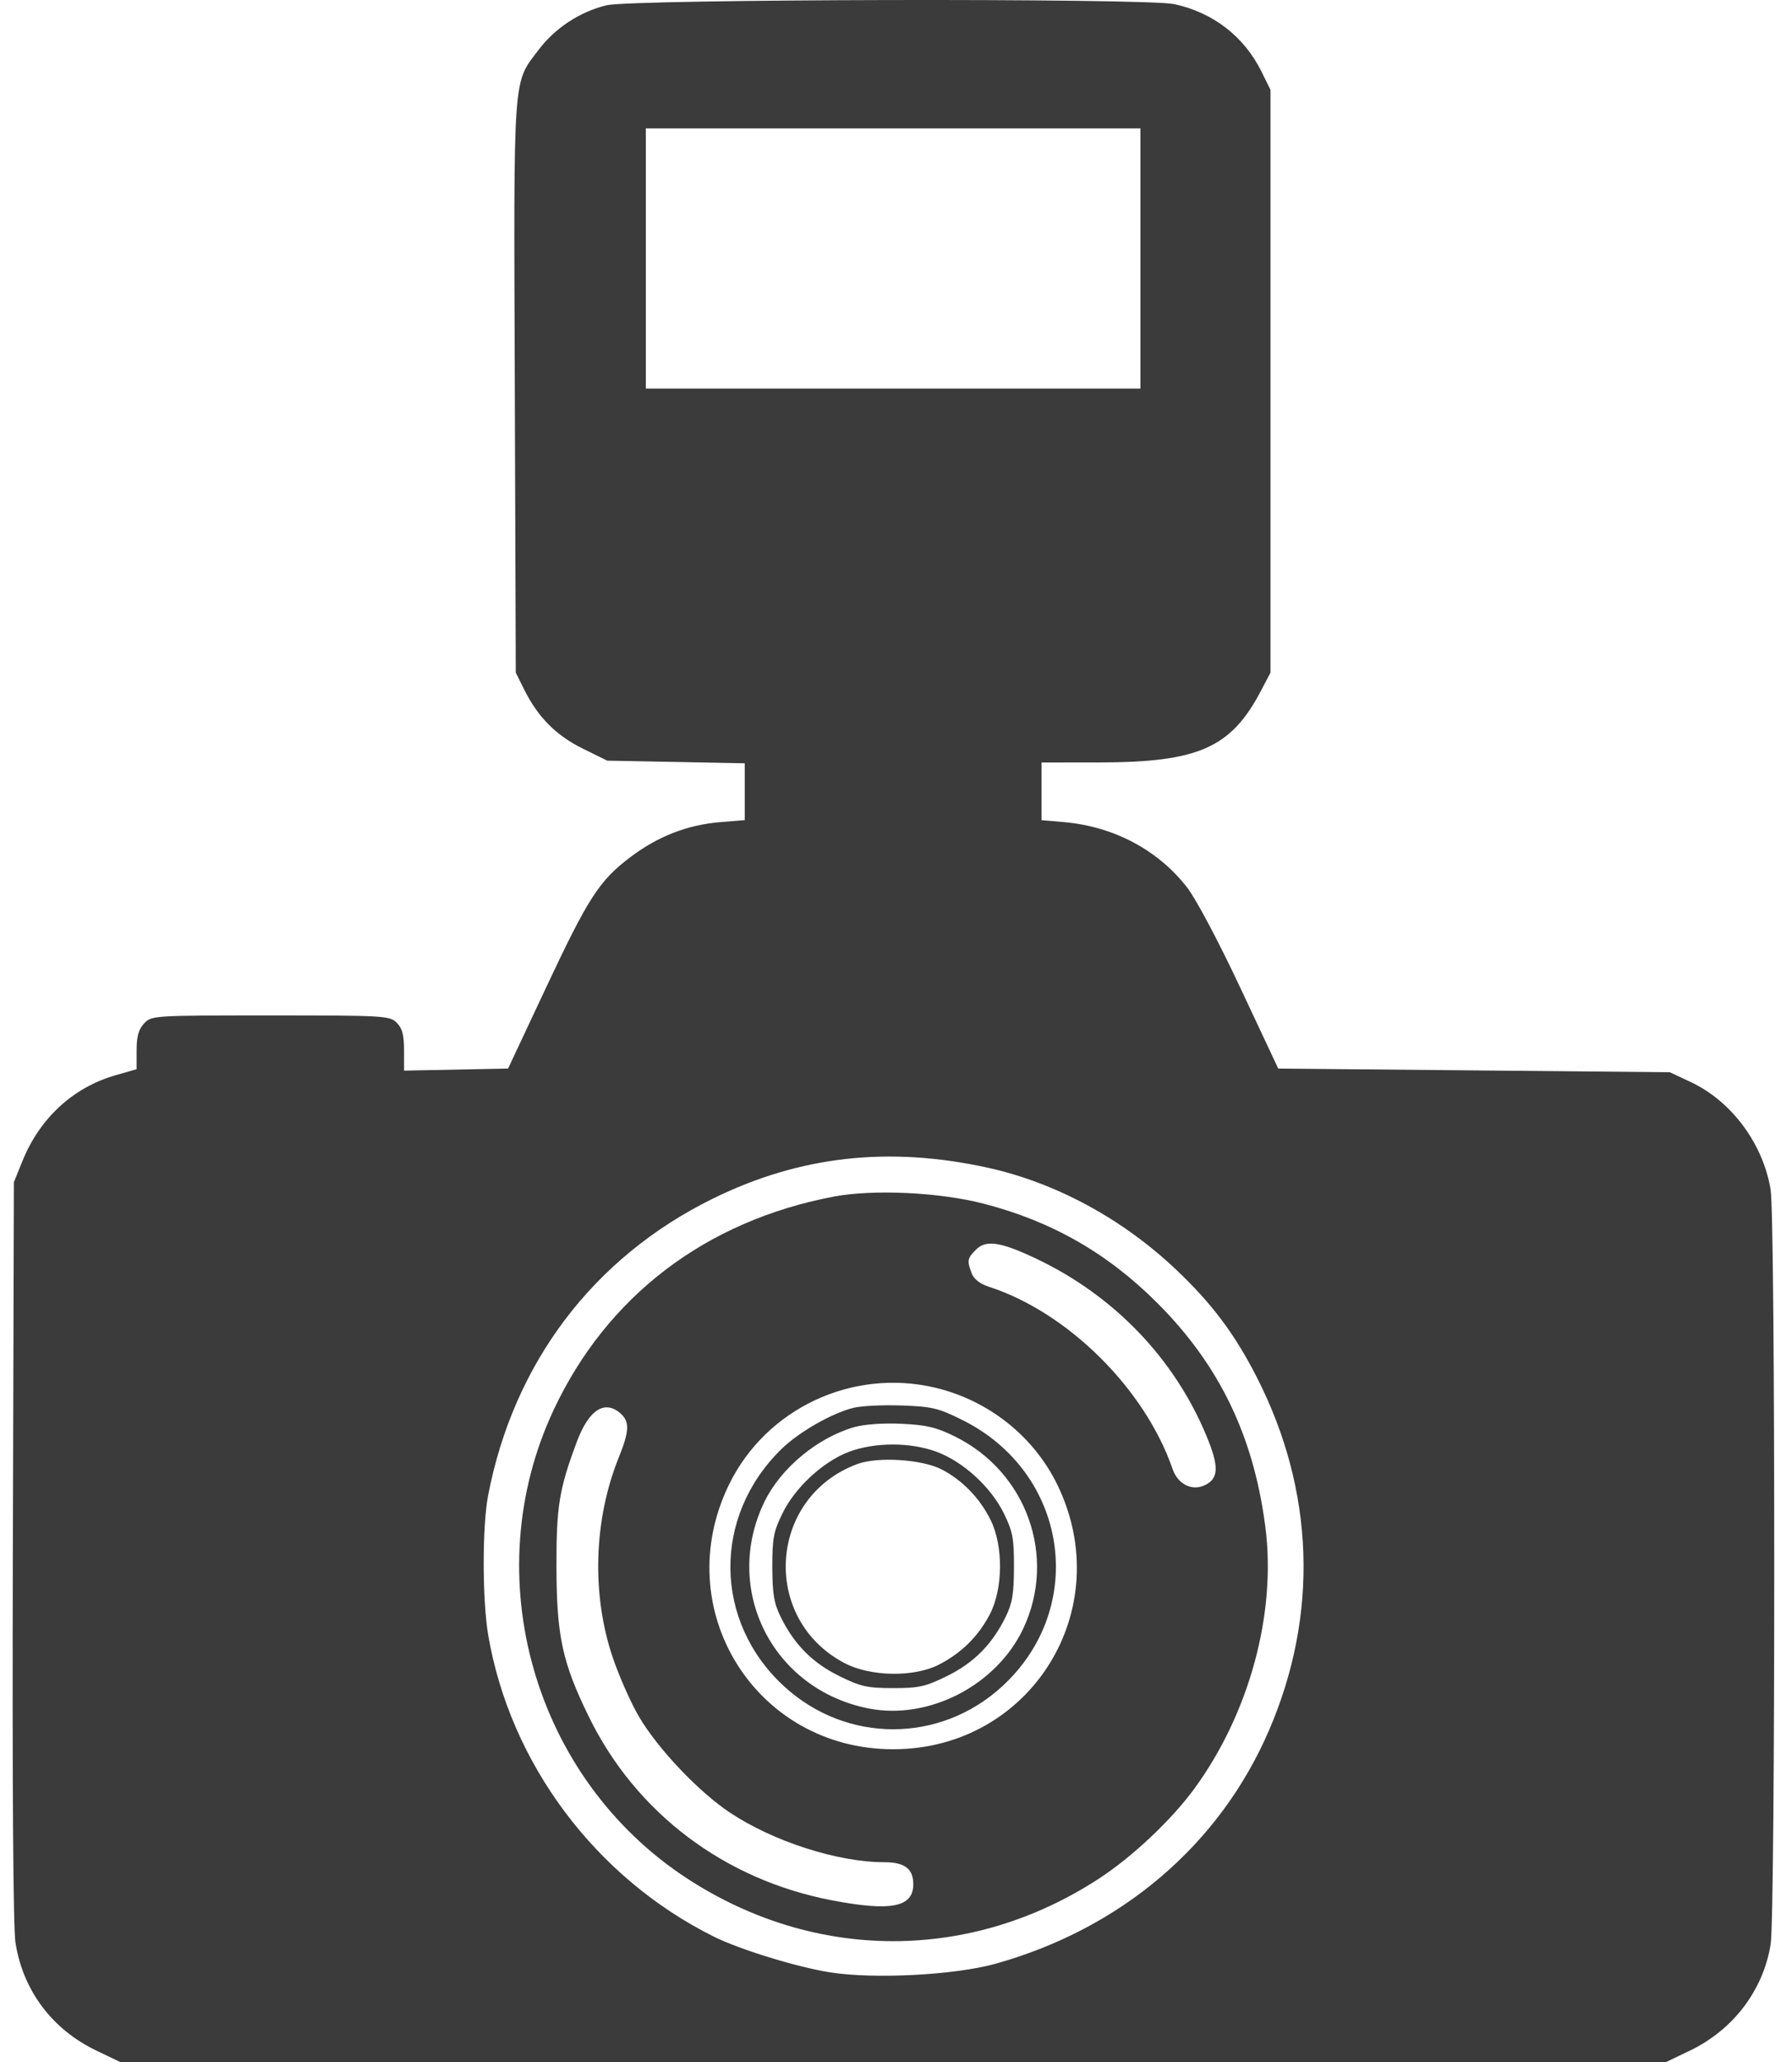 <svg xmlns="http://www.w3.org/2000/svg" width="40" height="46" viewBox="0 0 40 46" fill="none"><path fill-rule="evenodd" clip-rule="evenodd" d="M13.537 0.118C12.946 0.261 12.392 0.624 12.026 1.107C11.442 1.878 11.466 1.54 11.491 8.634L11.513 15.006L11.702 15.386C12.007 15.998 12.413 16.407 13.008 16.7L13.554 16.969L15.089 16.998L16.624 17.028V17.661V18.295L16.072 18.341C15.338 18.402 14.677 18.661 14.067 19.124C13.371 19.652 13.13 20.027 12.175 22.061L11.341 23.838L10.18 23.861L9.019 23.884V23.432C9.019 23.089 8.98 22.94 8.856 22.816C8.699 22.659 8.583 22.653 6.037 22.653C3.412 22.653 3.381 22.655 3.216 22.832C3.093 22.964 3.049 23.121 3.049 23.431V23.852L2.579 23.987C1.631 24.259 0.887 24.945 0.5 25.903L0.31 26.373L0.287 34.592C0.272 39.737 0.294 43.007 0.345 43.334C0.51 44.401 1.162 45.272 2.15 45.745L2.681 46H19.936H37.191L37.723 45.745C38.687 45.282 39.355 44.404 39.523 43.379C39.63 42.727 39.63 27.193 39.523 26.541C39.355 25.514 38.652 24.567 37.742 24.14L37.273 23.92L32.903 23.879L28.532 23.838L27.689 22.043C27.205 21.011 26.698 20.057 26.499 19.799C25.85 18.963 24.866 18.44 23.759 18.341L23.248 18.296V17.653V17.01L24.536 17.009C26.745 17.006 27.473 16.686 28.139 15.424L28.359 15.006V8.505V2.004L28.157 1.595C27.77 0.813 27.072 0.275 26.209 0.092C25.558 -0.046 14.117 -0.022 13.537 0.118ZM25.456 5.766V8.669H19.936H14.416V5.766V2.863H19.936H25.456V5.766ZM22.049 26.05C23.567 26.384 25.058 27.191 26.255 28.326C27.057 29.086 27.563 29.762 28.059 30.735C29.345 33.261 29.439 36.02 28.327 38.599C27.227 41.151 25.038 43.019 22.226 43.807C21.315 44.062 19.505 44.156 18.521 43.999C17.78 43.881 16.507 43.489 15.929 43.201C13.291 41.886 11.385 39.338 10.897 36.473C10.765 35.693 10.763 34.055 10.894 33.369C11.46 30.411 13.24 28.057 15.903 26.744C17.842 25.788 19.835 25.563 22.049 26.05ZM18.606 26.695C15.746 27.24 13.547 28.916 12.356 31.458C10.622 35.158 11.911 39.672 15.341 41.908C18.198 43.77 21.675 43.77 24.532 41.908C25.275 41.424 26.151 40.598 26.657 39.906C27.889 38.221 28.494 35.991 28.244 34.059C27.981 32.031 27.218 30.453 25.831 29.066C24.722 27.957 23.475 27.244 21.957 26.852C20.965 26.596 19.487 26.527 18.606 26.695ZM23.134 28.081C24.864 28.903 26.209 30.301 26.926 32.023C27.217 32.722 27.207 32.989 26.885 33.136C26.6 33.266 26.29 33.108 26.174 32.772C25.558 30.985 23.838 29.278 22.078 28.707C21.875 28.642 21.739 28.536 21.689 28.405C21.582 28.121 21.591 28.072 21.786 27.877C22.01 27.653 22.335 27.702 23.134 28.081ZM20.869 30.956C22.062 31.237 23.073 32.039 23.6 33.12C24.953 35.895 23.011 39.023 19.936 39.023C16.861 39.023 14.92 35.895 16.272 33.12C17.099 31.424 19.02 30.52 20.869 30.956ZM19.047 31.407C18.561 31.529 17.828 31.949 17.44 32.329C15.9 33.836 15.928 36.175 17.504 37.621C18.893 38.896 20.98 38.896 22.369 37.621C24.293 35.855 23.839 32.844 21.472 31.673C20.945 31.412 20.8 31.377 20.123 31.354C19.705 31.339 19.221 31.363 19.047 31.407ZM13.858 31.538C14.057 31.718 14.047 31.932 13.812 32.513C13.253 33.899 13.201 35.556 13.673 36.964C13.817 37.391 14.084 37.993 14.266 38.302C14.692 39.021 15.596 39.973 16.295 40.438C17.261 41.08 18.702 41.543 19.733 41.543C20.193 41.543 20.386 41.688 20.386 42.034C20.386 42.546 19.895 42.645 18.583 42.396C16.175 41.939 14.198 40.45 13.145 38.3C12.553 37.093 12.424 36.497 12.421 34.96C12.418 33.599 12.48 33.222 12.877 32.161C13.145 31.445 13.503 31.217 13.858 31.538ZM21.312 32.044C22.919 32.835 23.595 34.73 22.84 36.332C22.244 37.596 20.736 38.376 19.394 38.114C17.241 37.694 16.111 35.449 17.068 33.493C17.434 32.746 18.253 32.069 19.072 31.836C19.297 31.773 19.717 31.743 20.125 31.762C20.677 31.788 20.901 31.841 21.312 32.044ZM18.939 32.392C18.364 32.614 17.748 33.185 17.467 33.758C17.267 34.165 17.238 34.318 17.239 34.96C17.241 35.56 17.276 35.766 17.428 36.075C17.729 36.686 18.136 37.096 18.732 37.389C19.213 37.626 19.358 37.659 19.936 37.659C20.515 37.659 20.66 37.626 21.141 37.389C21.736 37.096 22.144 36.686 22.445 36.075C22.597 35.766 22.632 35.56 22.633 34.96C22.635 34.318 22.606 34.165 22.406 33.758C22.119 33.174 21.504 32.611 20.911 32.389C20.325 32.169 19.515 32.171 18.939 32.392ZM21.018 32.78C21.479 33.017 21.874 33.425 22.112 33.909C22.401 34.494 22.39 35.453 22.089 36.023C21.83 36.512 21.458 36.878 20.959 37.135C20.407 37.419 19.439 37.405 18.863 37.107C16.975 36.128 17.141 33.403 19.135 32.661C19.589 32.492 20.579 32.554 21.018 32.78Z" fill="#3B3B3B"></path></svg>
